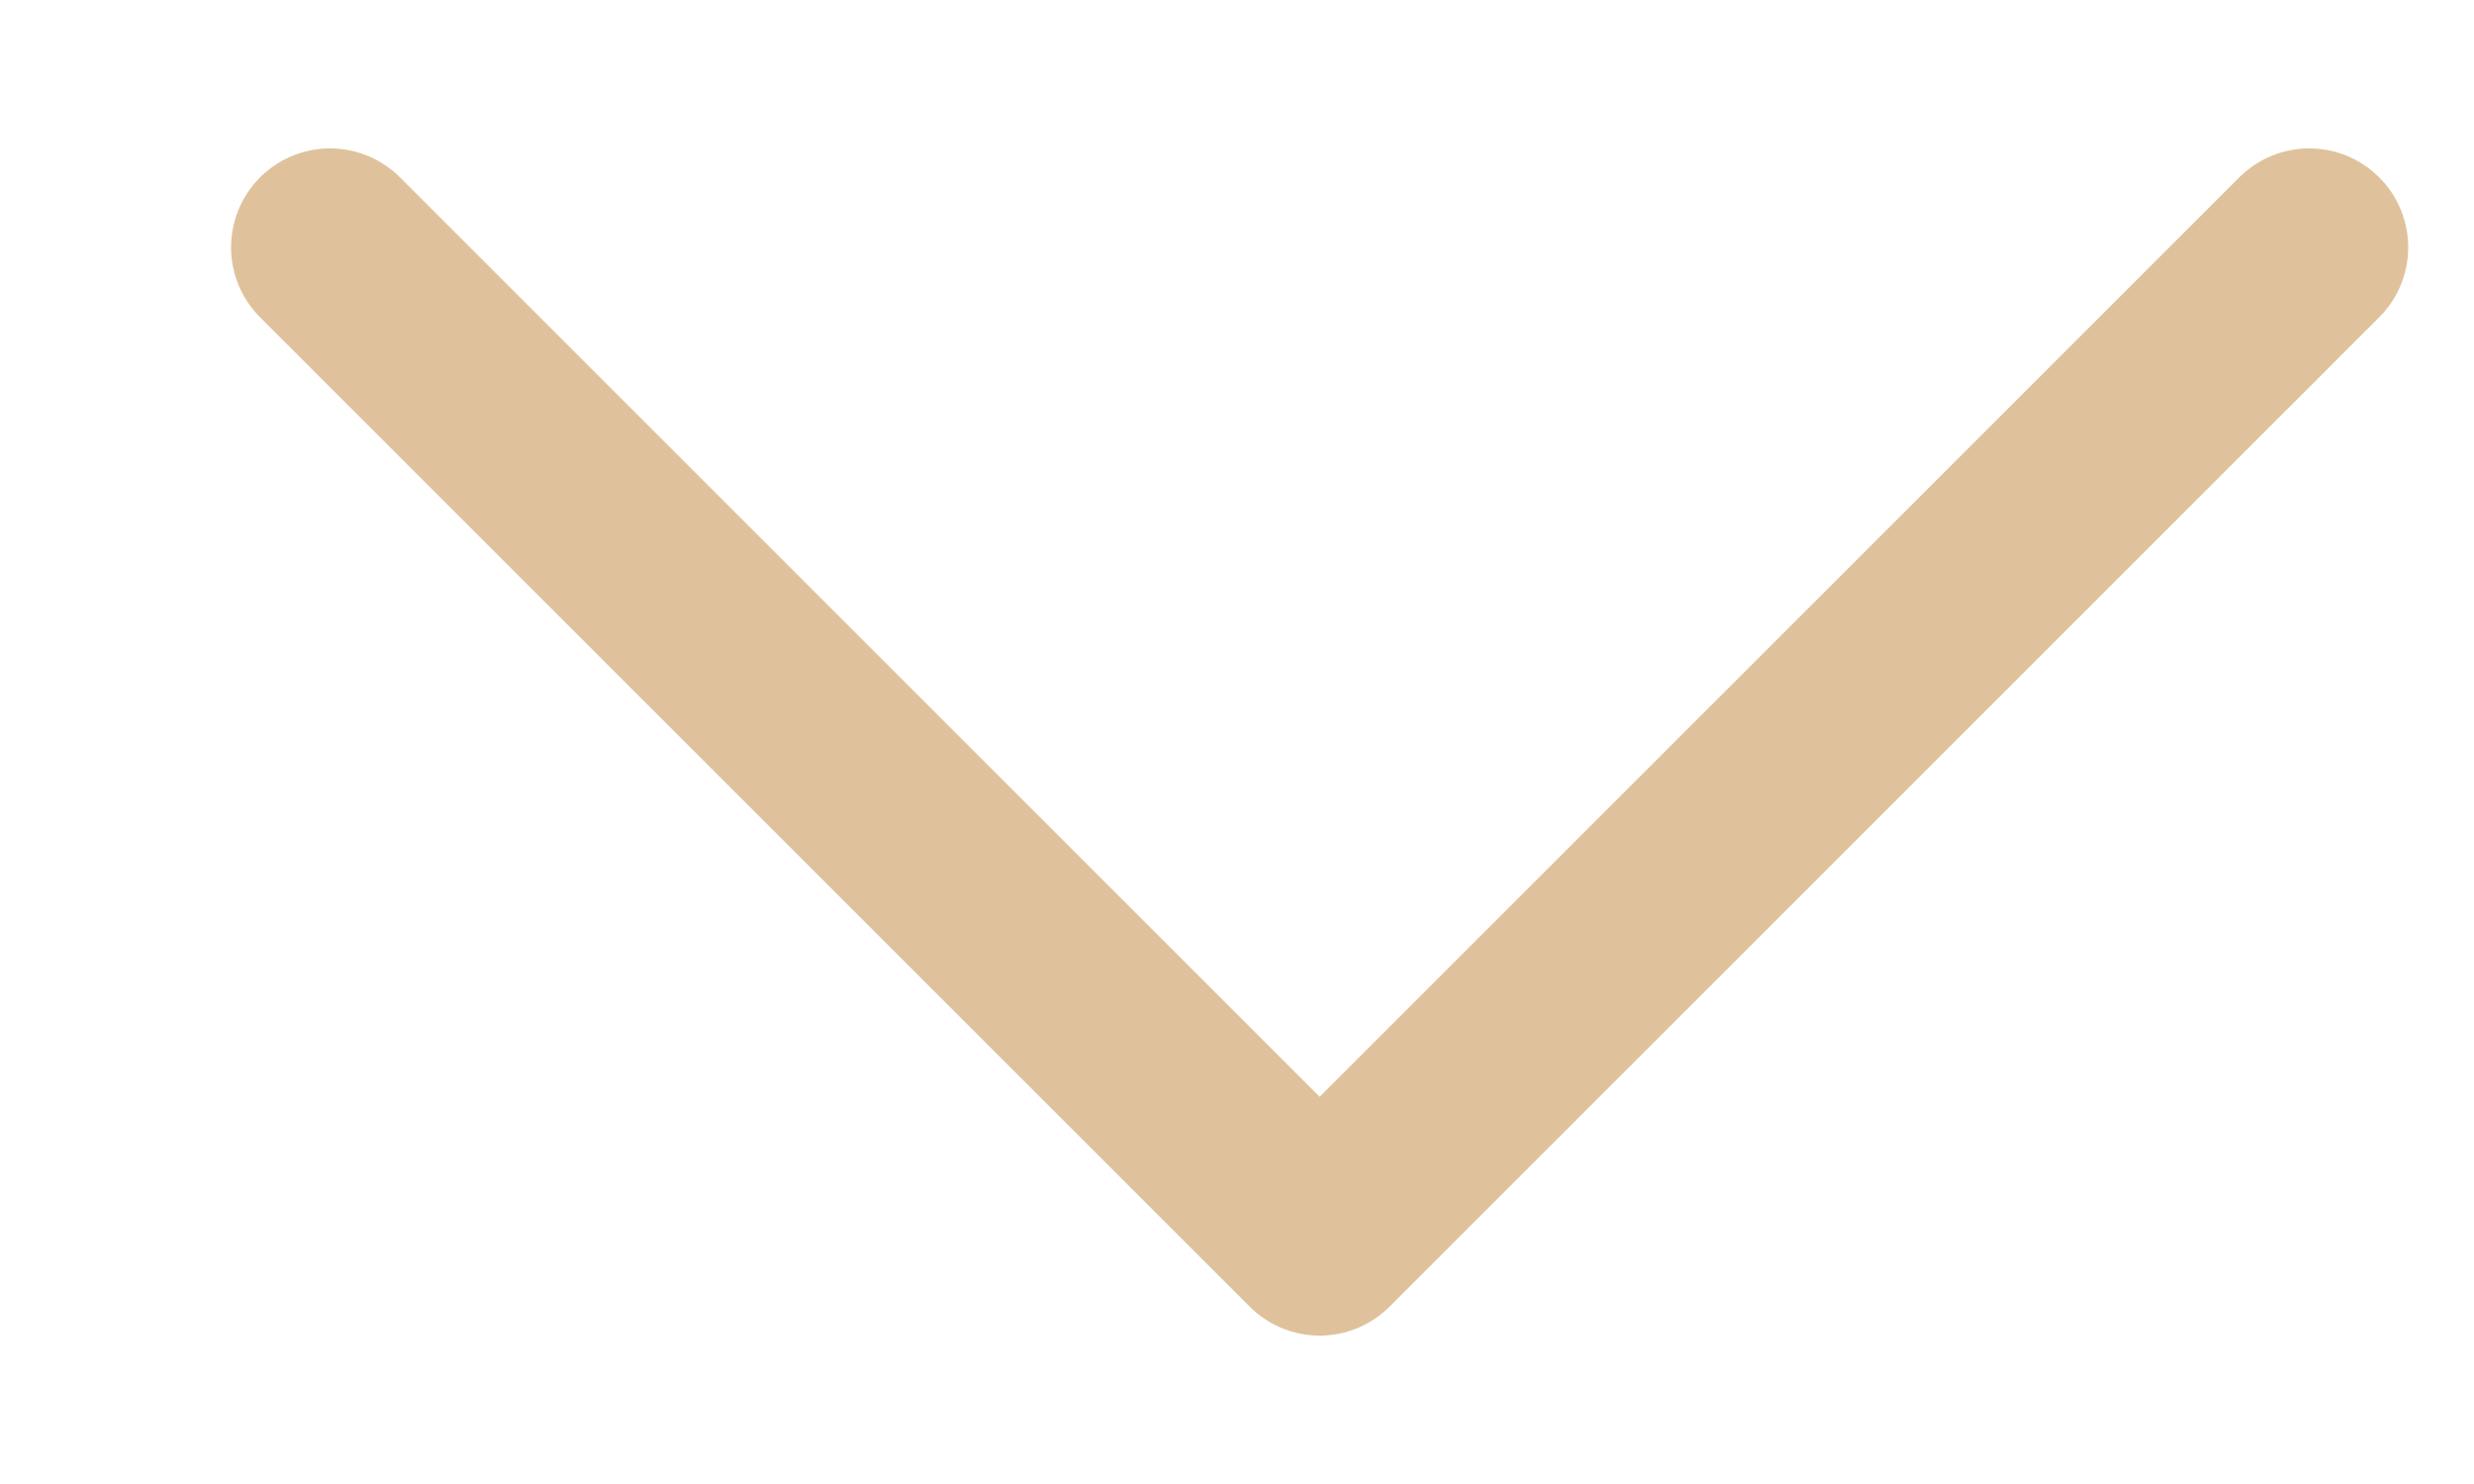 <svg width="10" height="6" viewBox="0 0 10 6" fill="none" xmlns="http://www.w3.org/2000/svg">
<path d="M9.334 1L5.334 5L1.334 1" stroke="#DFC29B" stroke-width="0.8" stroke-linecap="round" stroke-linejoin="round"/>
</svg>

